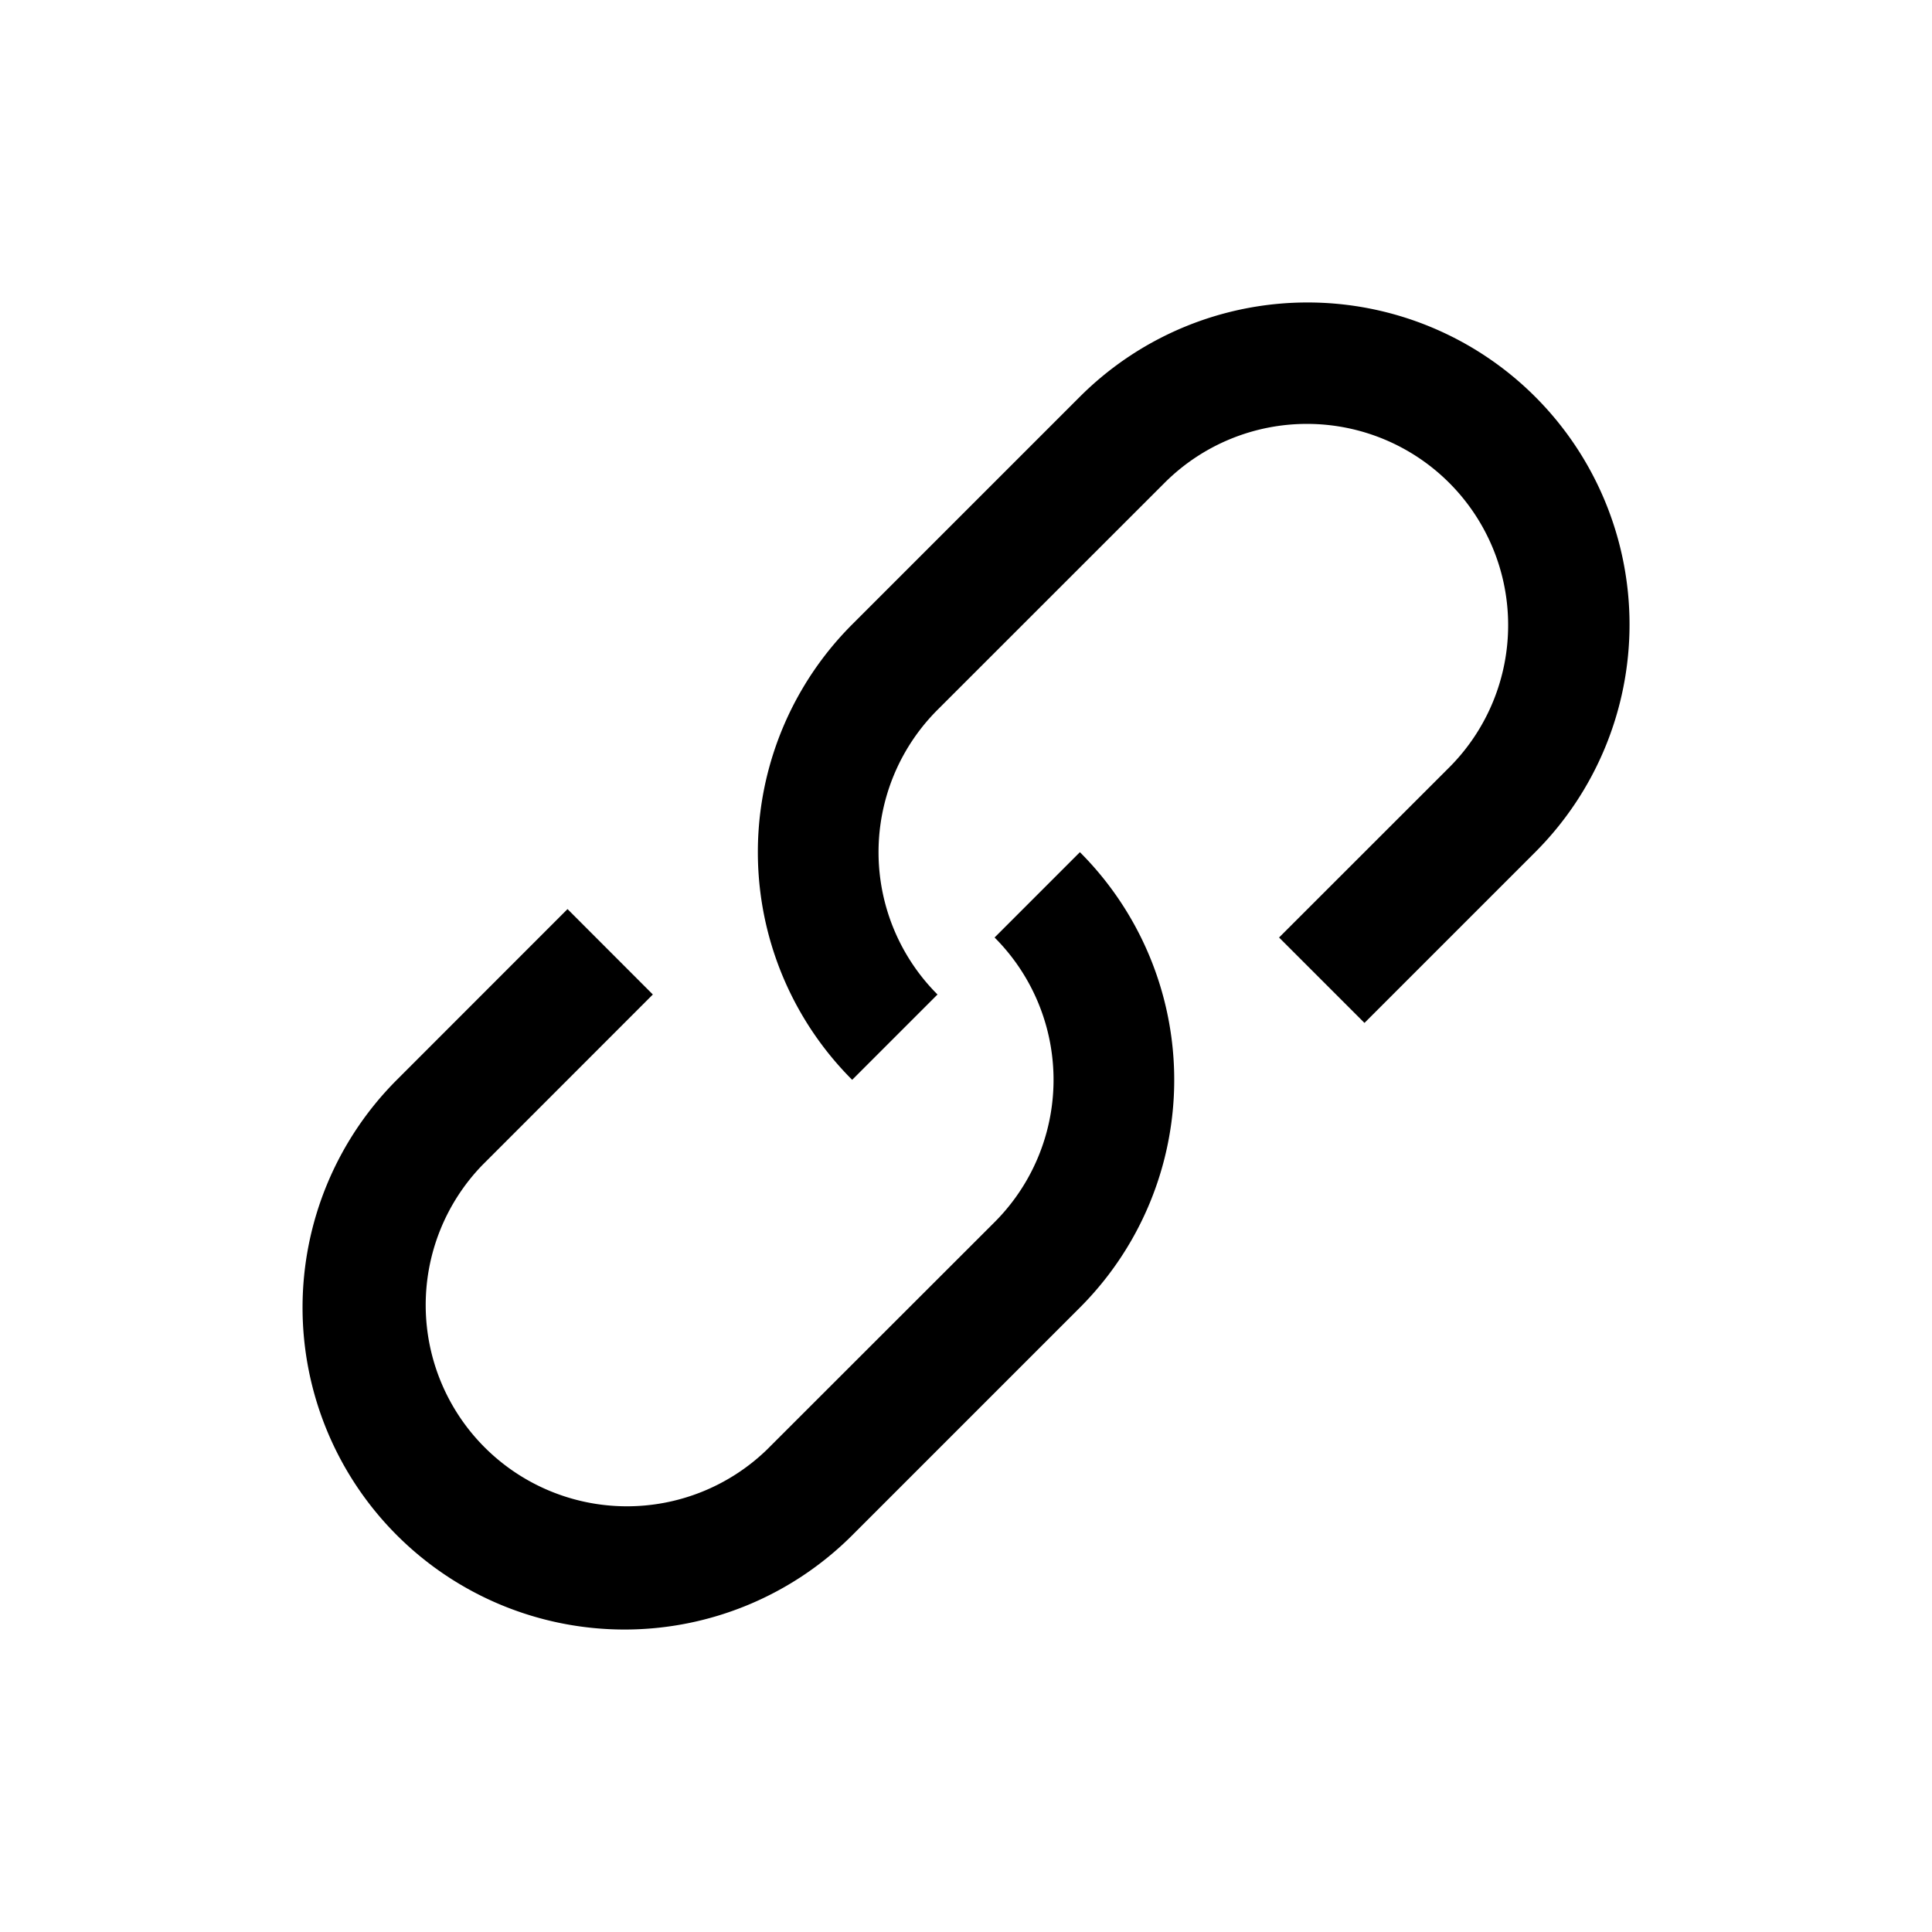 <?xml version="1.0" encoding="utf-8"?>
<!-- Generator: www.svgicons.com -->
<svg xmlns="http://www.w3.org/2000/svg" width="800" height="800" viewBox="0 0 24 24">
<path fill="currentColor" d="m7.05 11.293l-2.12 2.121a4 4 0 0 0 5.657 5.657l2.828-2.828a4 4 0 0 0 0-5.657l-1.06 1.06a2.5 2.5 0 0 1 0 3.536l-2.83 2.828a2.5 2.5 0 0 1-3.535-3.535l2.12-2.121z"/><path fill="currentColor" d="m15.889 11.646l2.121-2.12a2.5 2.5 0 0 0-3.535-3.536l-2.829 2.828a2.5 2.5 0 0 0 0 3.536l-1.06 1.06a4 4 0 0 1 0-5.657l2.828-2.828a4 4 0 0 1 5.657 5.657l-2.121 2.121z"/>
</svg>